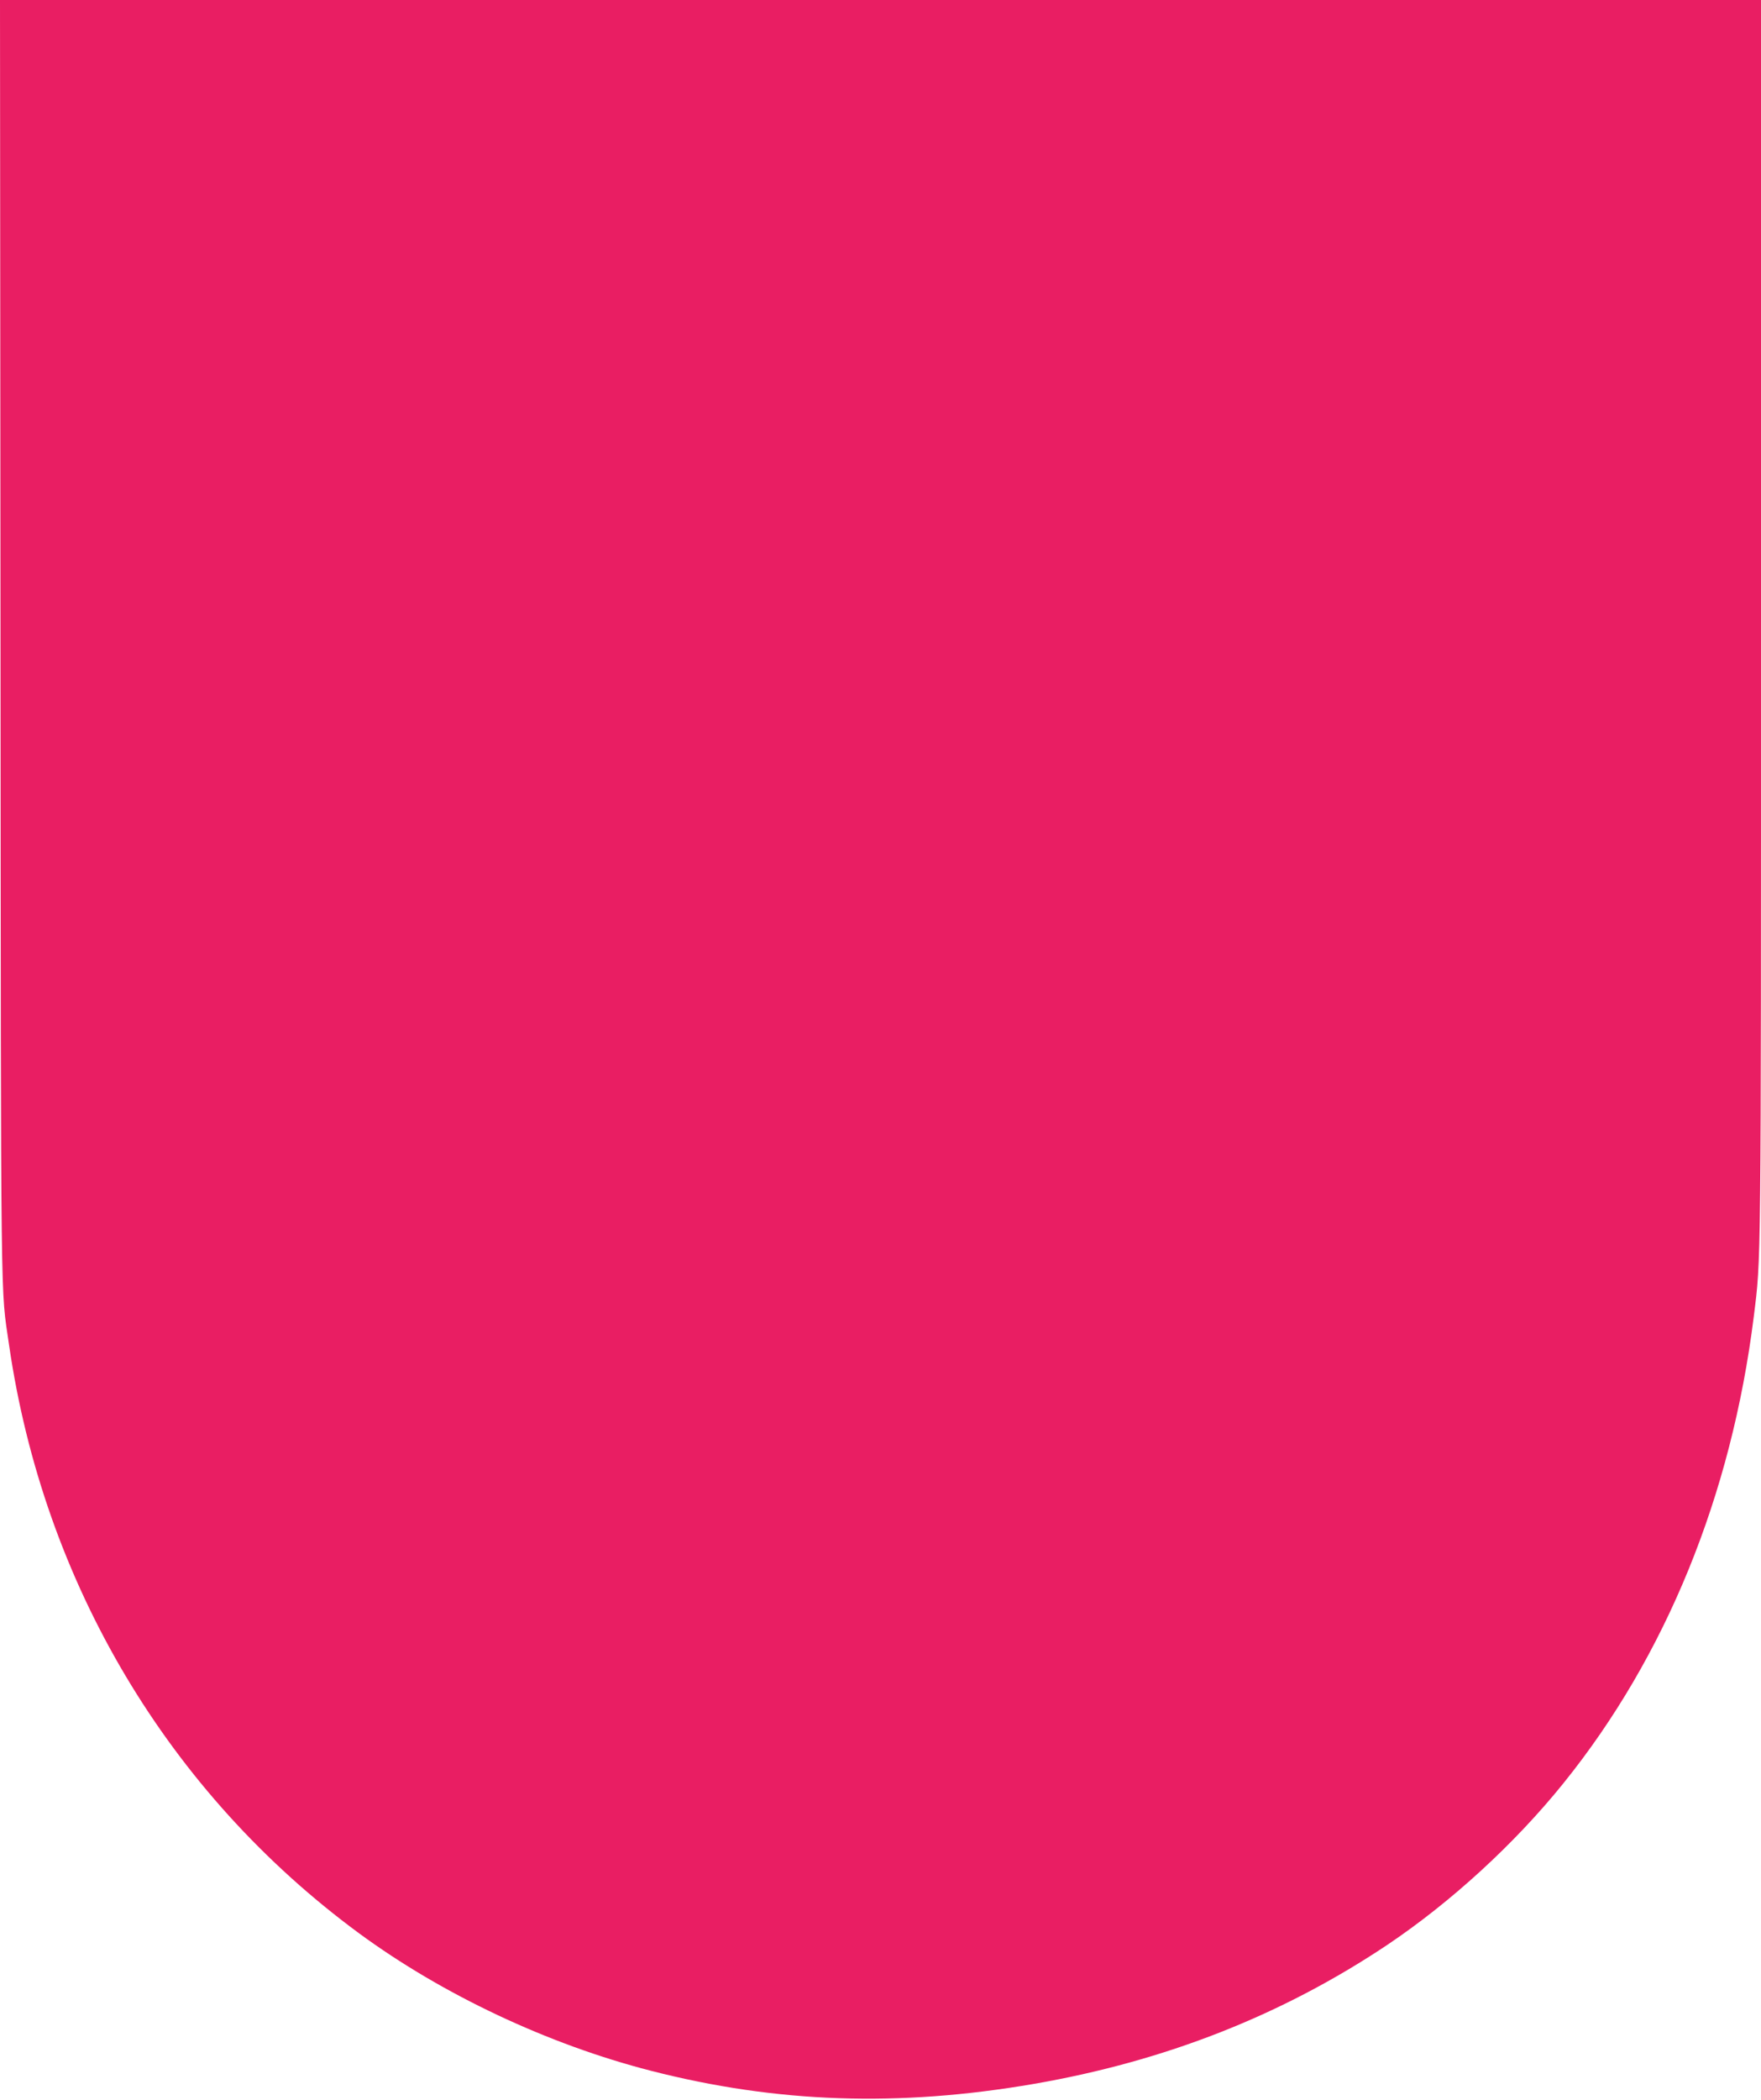 <?xml version="1.0" standalone="no"?>
<!DOCTYPE svg PUBLIC "-//W3C//DTD SVG 20010904//EN"
 "http://www.w3.org/TR/2001/REC-SVG-20010904/DTD/svg10.dtd">
<svg version="1.0" xmlns="http://www.w3.org/2000/svg"
 width="1074pt" height="1280pt" viewBox="0 0 1074 1280"
 preserveAspectRatio="xMidYMid meet">
<g transform="translate(0,1280) scale(0.1,-0.1)"
fill="#e91e63" stroke="none">
<path d="M3 8898 c3 -4224 0 -3933 52 -4296 211 -1453 972 -2732 2135 -3588
508 -373 1152 -677 1780 -838 768 -197 1511 -222 2335 -80 799 138 1513 418
2155 847 389 261 778 617 1076 987 624 774 1024 1754 1160 2844 45 365 44 226
44 4239 l0 3787 -5370 0 -5370 0 3 -3902z"/>
</g>
</svg>
